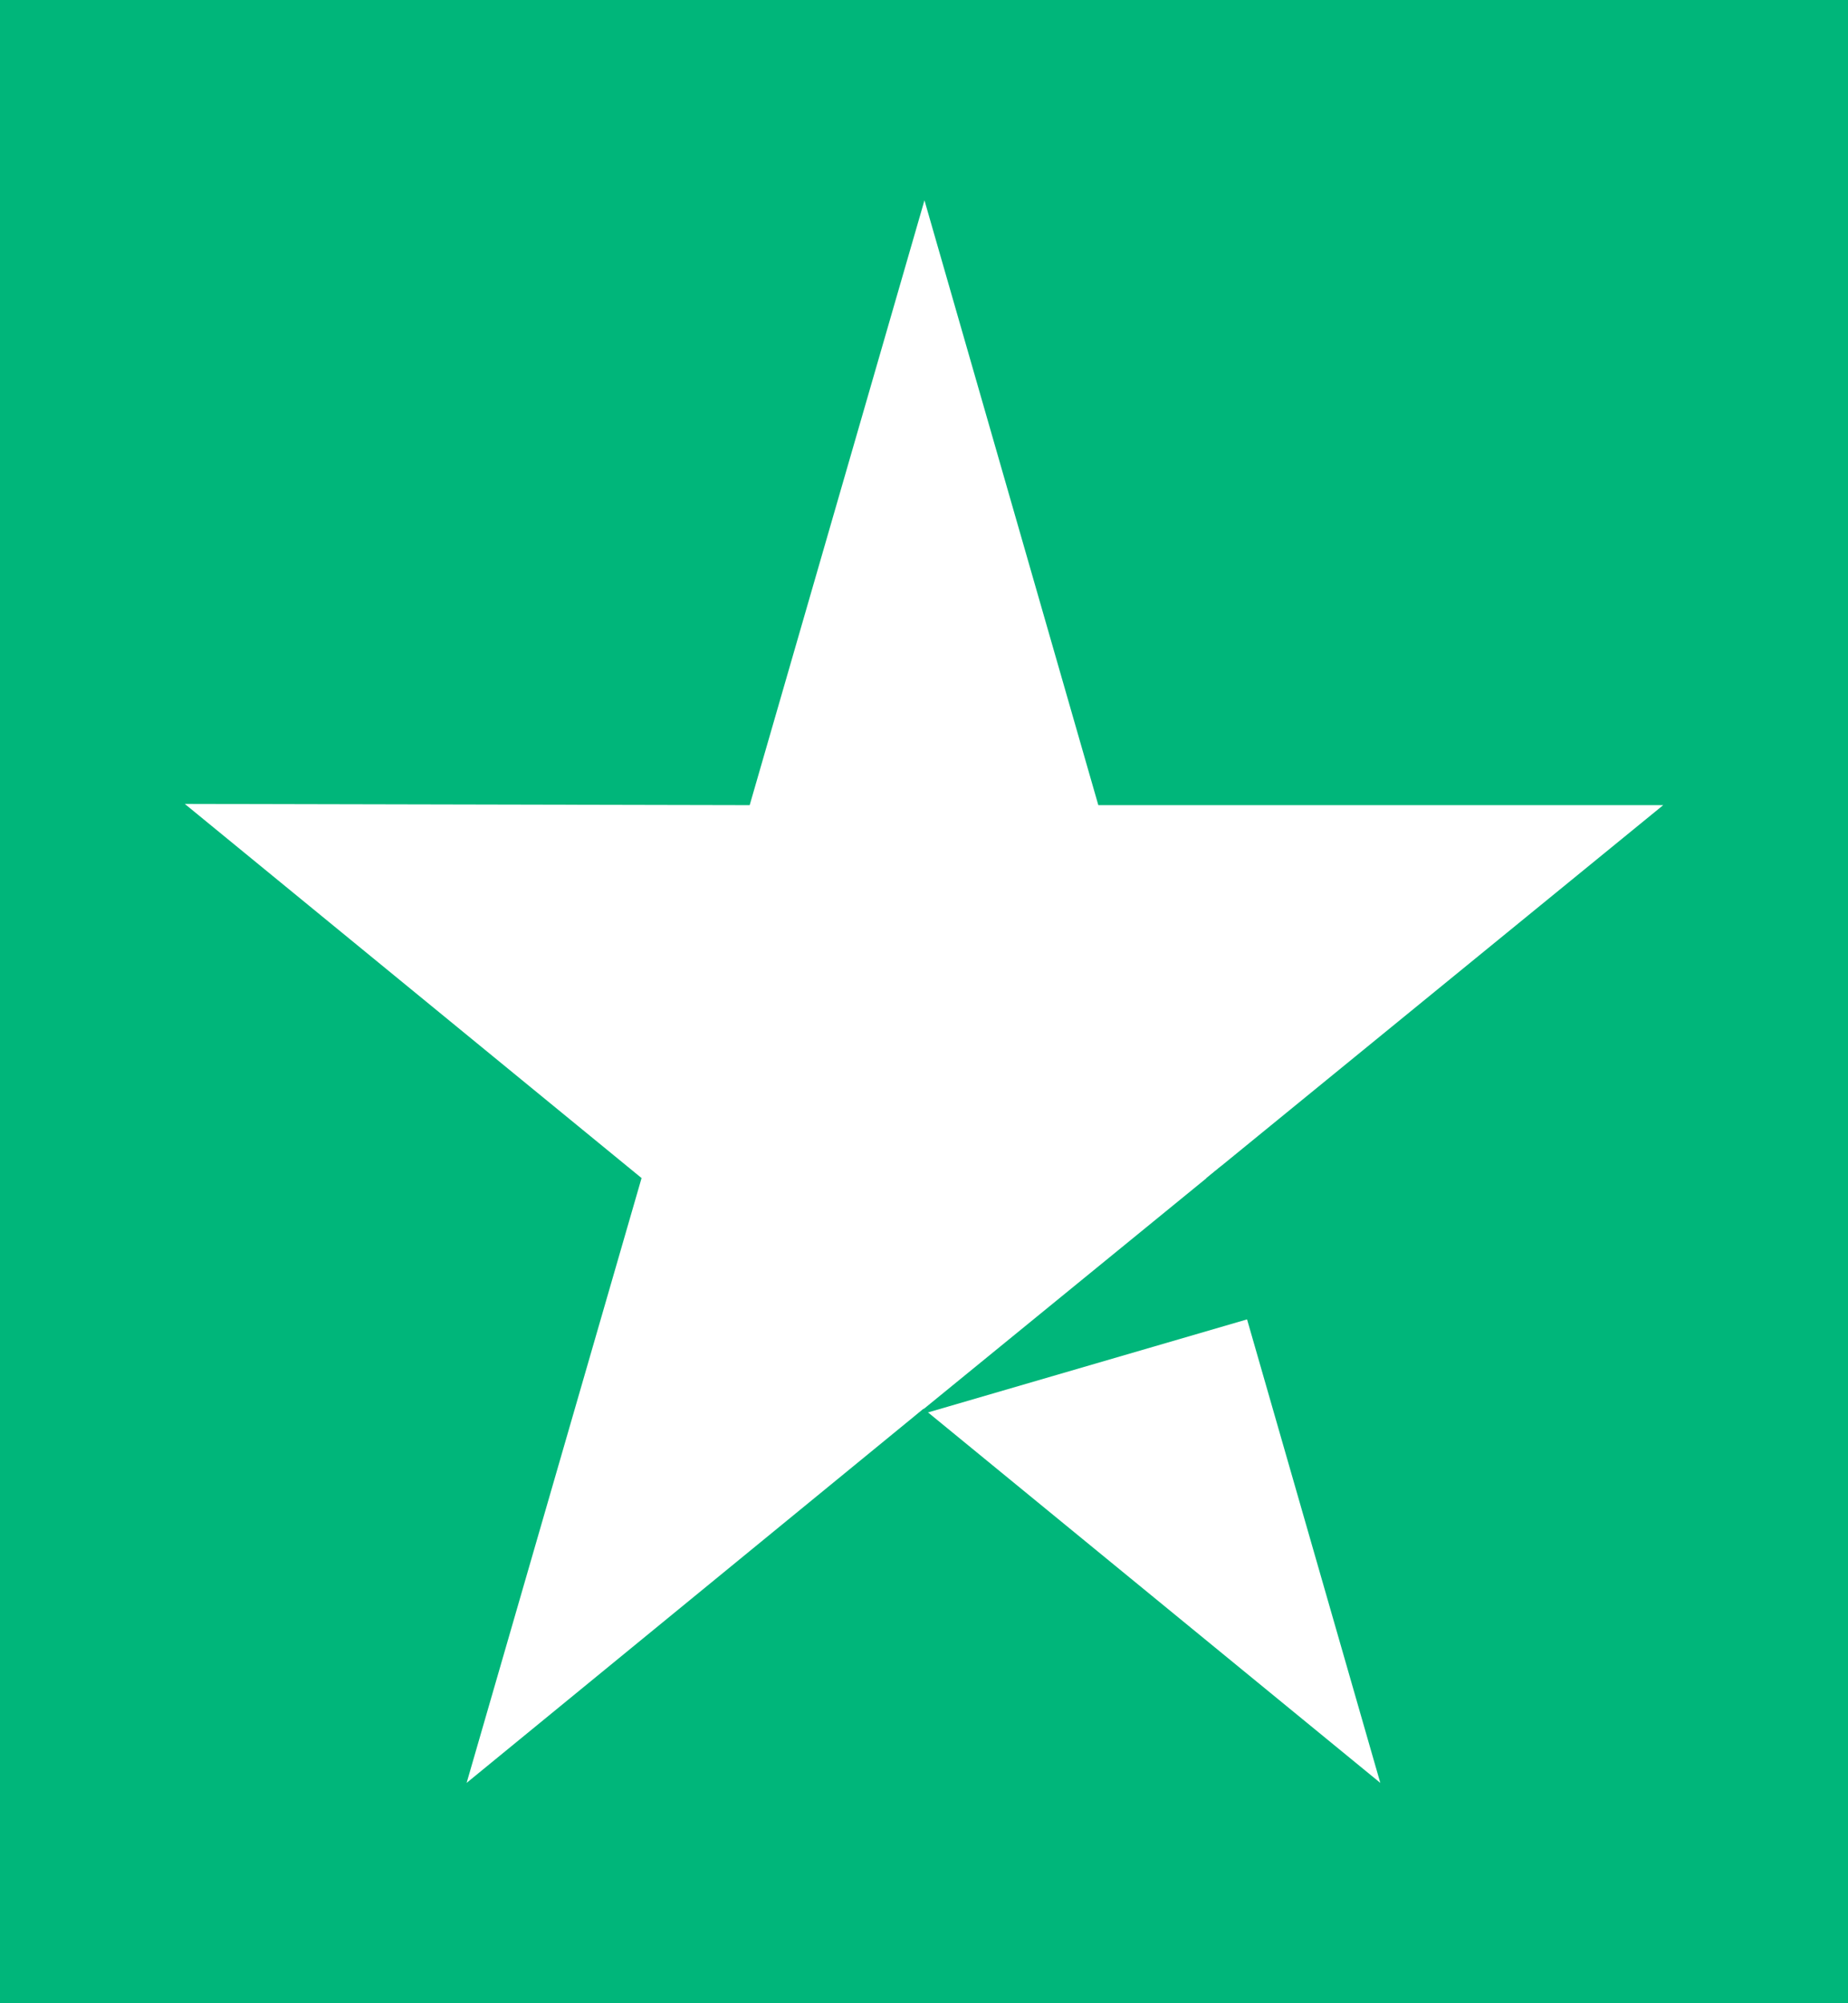 <svg width="12" height="13" viewBox="0 0 12 13" fill="none" xmlns="http://www.w3.org/2000/svg">
<path d="M12 0H0V13H12V0Z" fill="#00B67A"/>
<path d="M10.8 5.225H7.132L6.003 1.3L4.868 5.225L1.2 5.217L4.166 7.645L3.03 11.57L5.997 9.142L8.963 11.57L7.834 7.645L10.8 5.225Z" fill="white"/>
<path d="M8.208 8.53L7.932 7.566L5.94 9.191L8.208 8.53Z" fill="#00B67A"/>
</svg>
